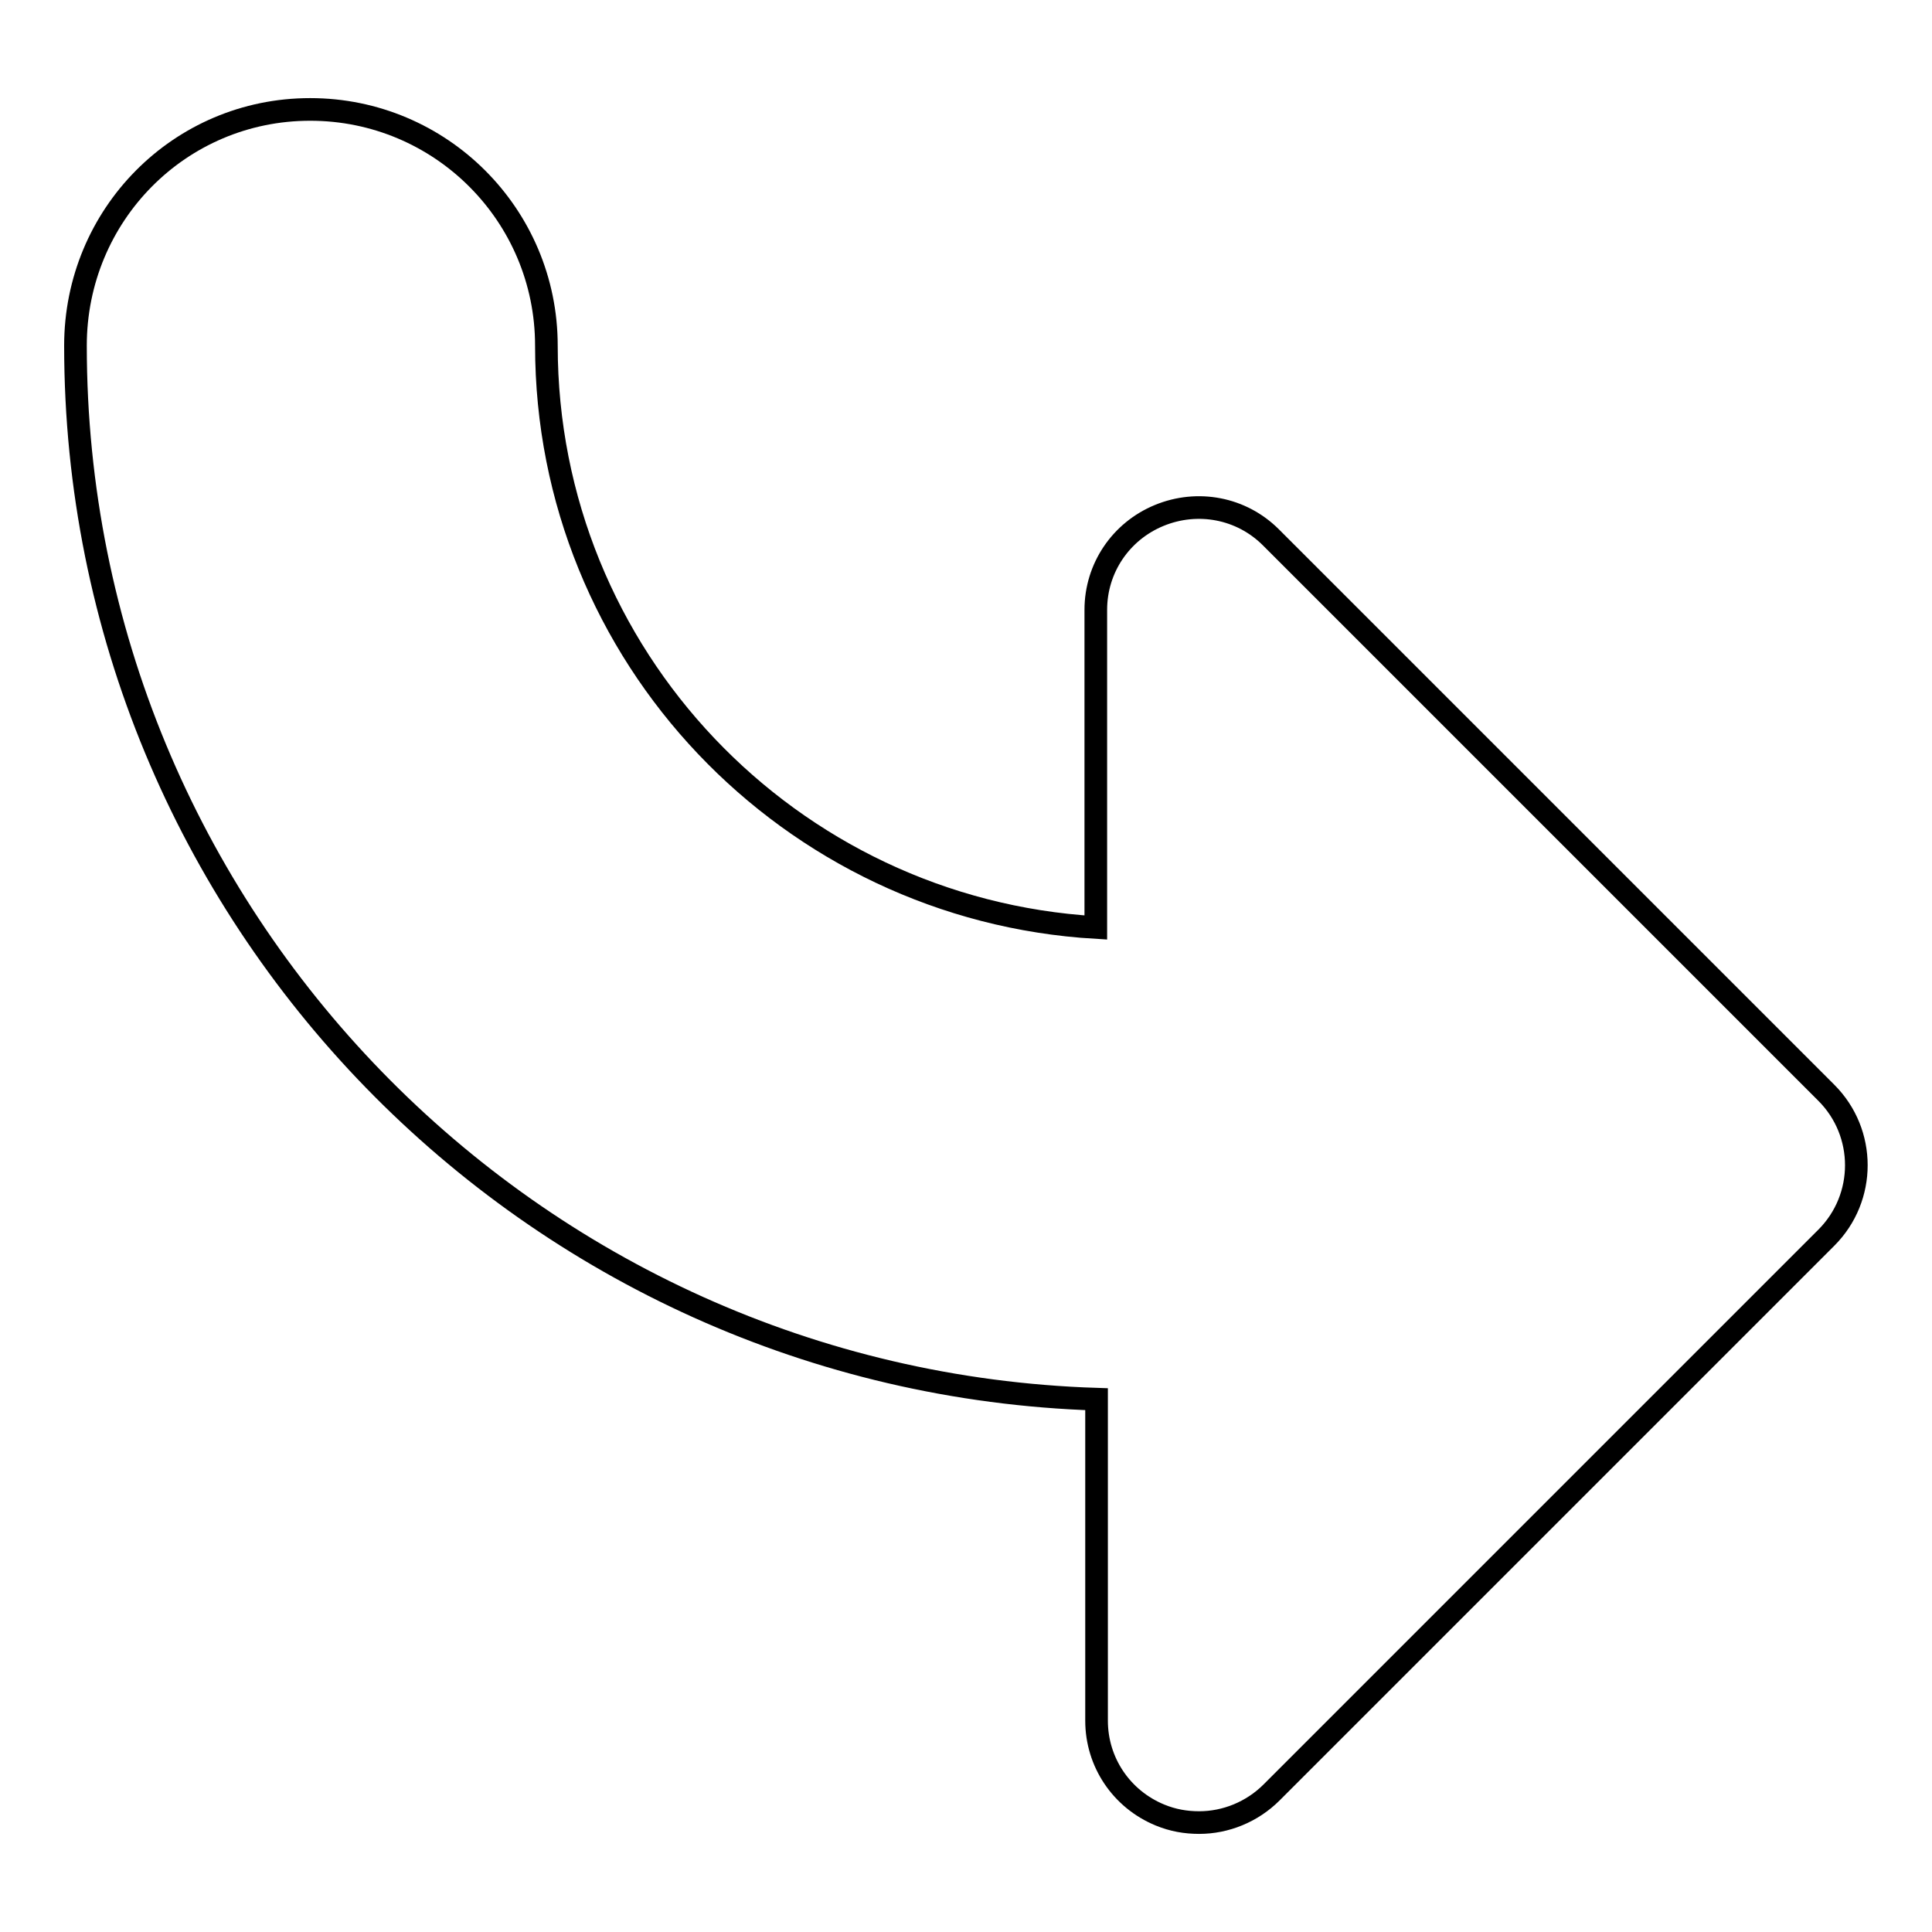 <?xml version="1.0" encoding="utf-8"?>
<!-- Svg Vector Icons : http://www.onlinewebfonts.com/icon -->
<!DOCTYPE svg PUBLIC "-//W3C//DTD SVG 1.1//EN" "http://www.w3.org/Graphics/SVG/1.1/DTD/svg11.dtd">
<svg version="1.1" xmlns="http://www.w3.org/2000/svg" xmlns:xlink="http://www.w3.org/1999/xlink" x="0px" y="0px" viewBox="0 0 256 256" enable-background="new 0 0 256 256" xml:space="preserve">
<g><g><path stroke-width="3" fill-opacity="0" stroke="#000000"  id="XMLID_95_" d="M242,144.8l-73.6-73.6c-3.9-3.9-9.7-5-14.8-2.9c-5.1,2.1-8.4,7-8.4,12.5v42.1c-40.6-2.4-72.8-36-72.8-77.1c0-17.3-14-31.3-31.3-31.3S10,28.5,10,45.8c0,75.6,60.3,137.2,135.3,139.6V228c0,5.5,3.3,10.4,8.4,12.5c1.7,0.7,3.4,1,5.2,1c3.5,0,7-1.4,9.6-4L242,164C247.3,158.7,247.3,150.1,242,144.8z"/><g></g><g></g><g></g><g></g><g></g><g></g><g></g><g></g><g></g><g></g><g></g><g></g><g></g><g></g><g></g></g></g>
</svg>